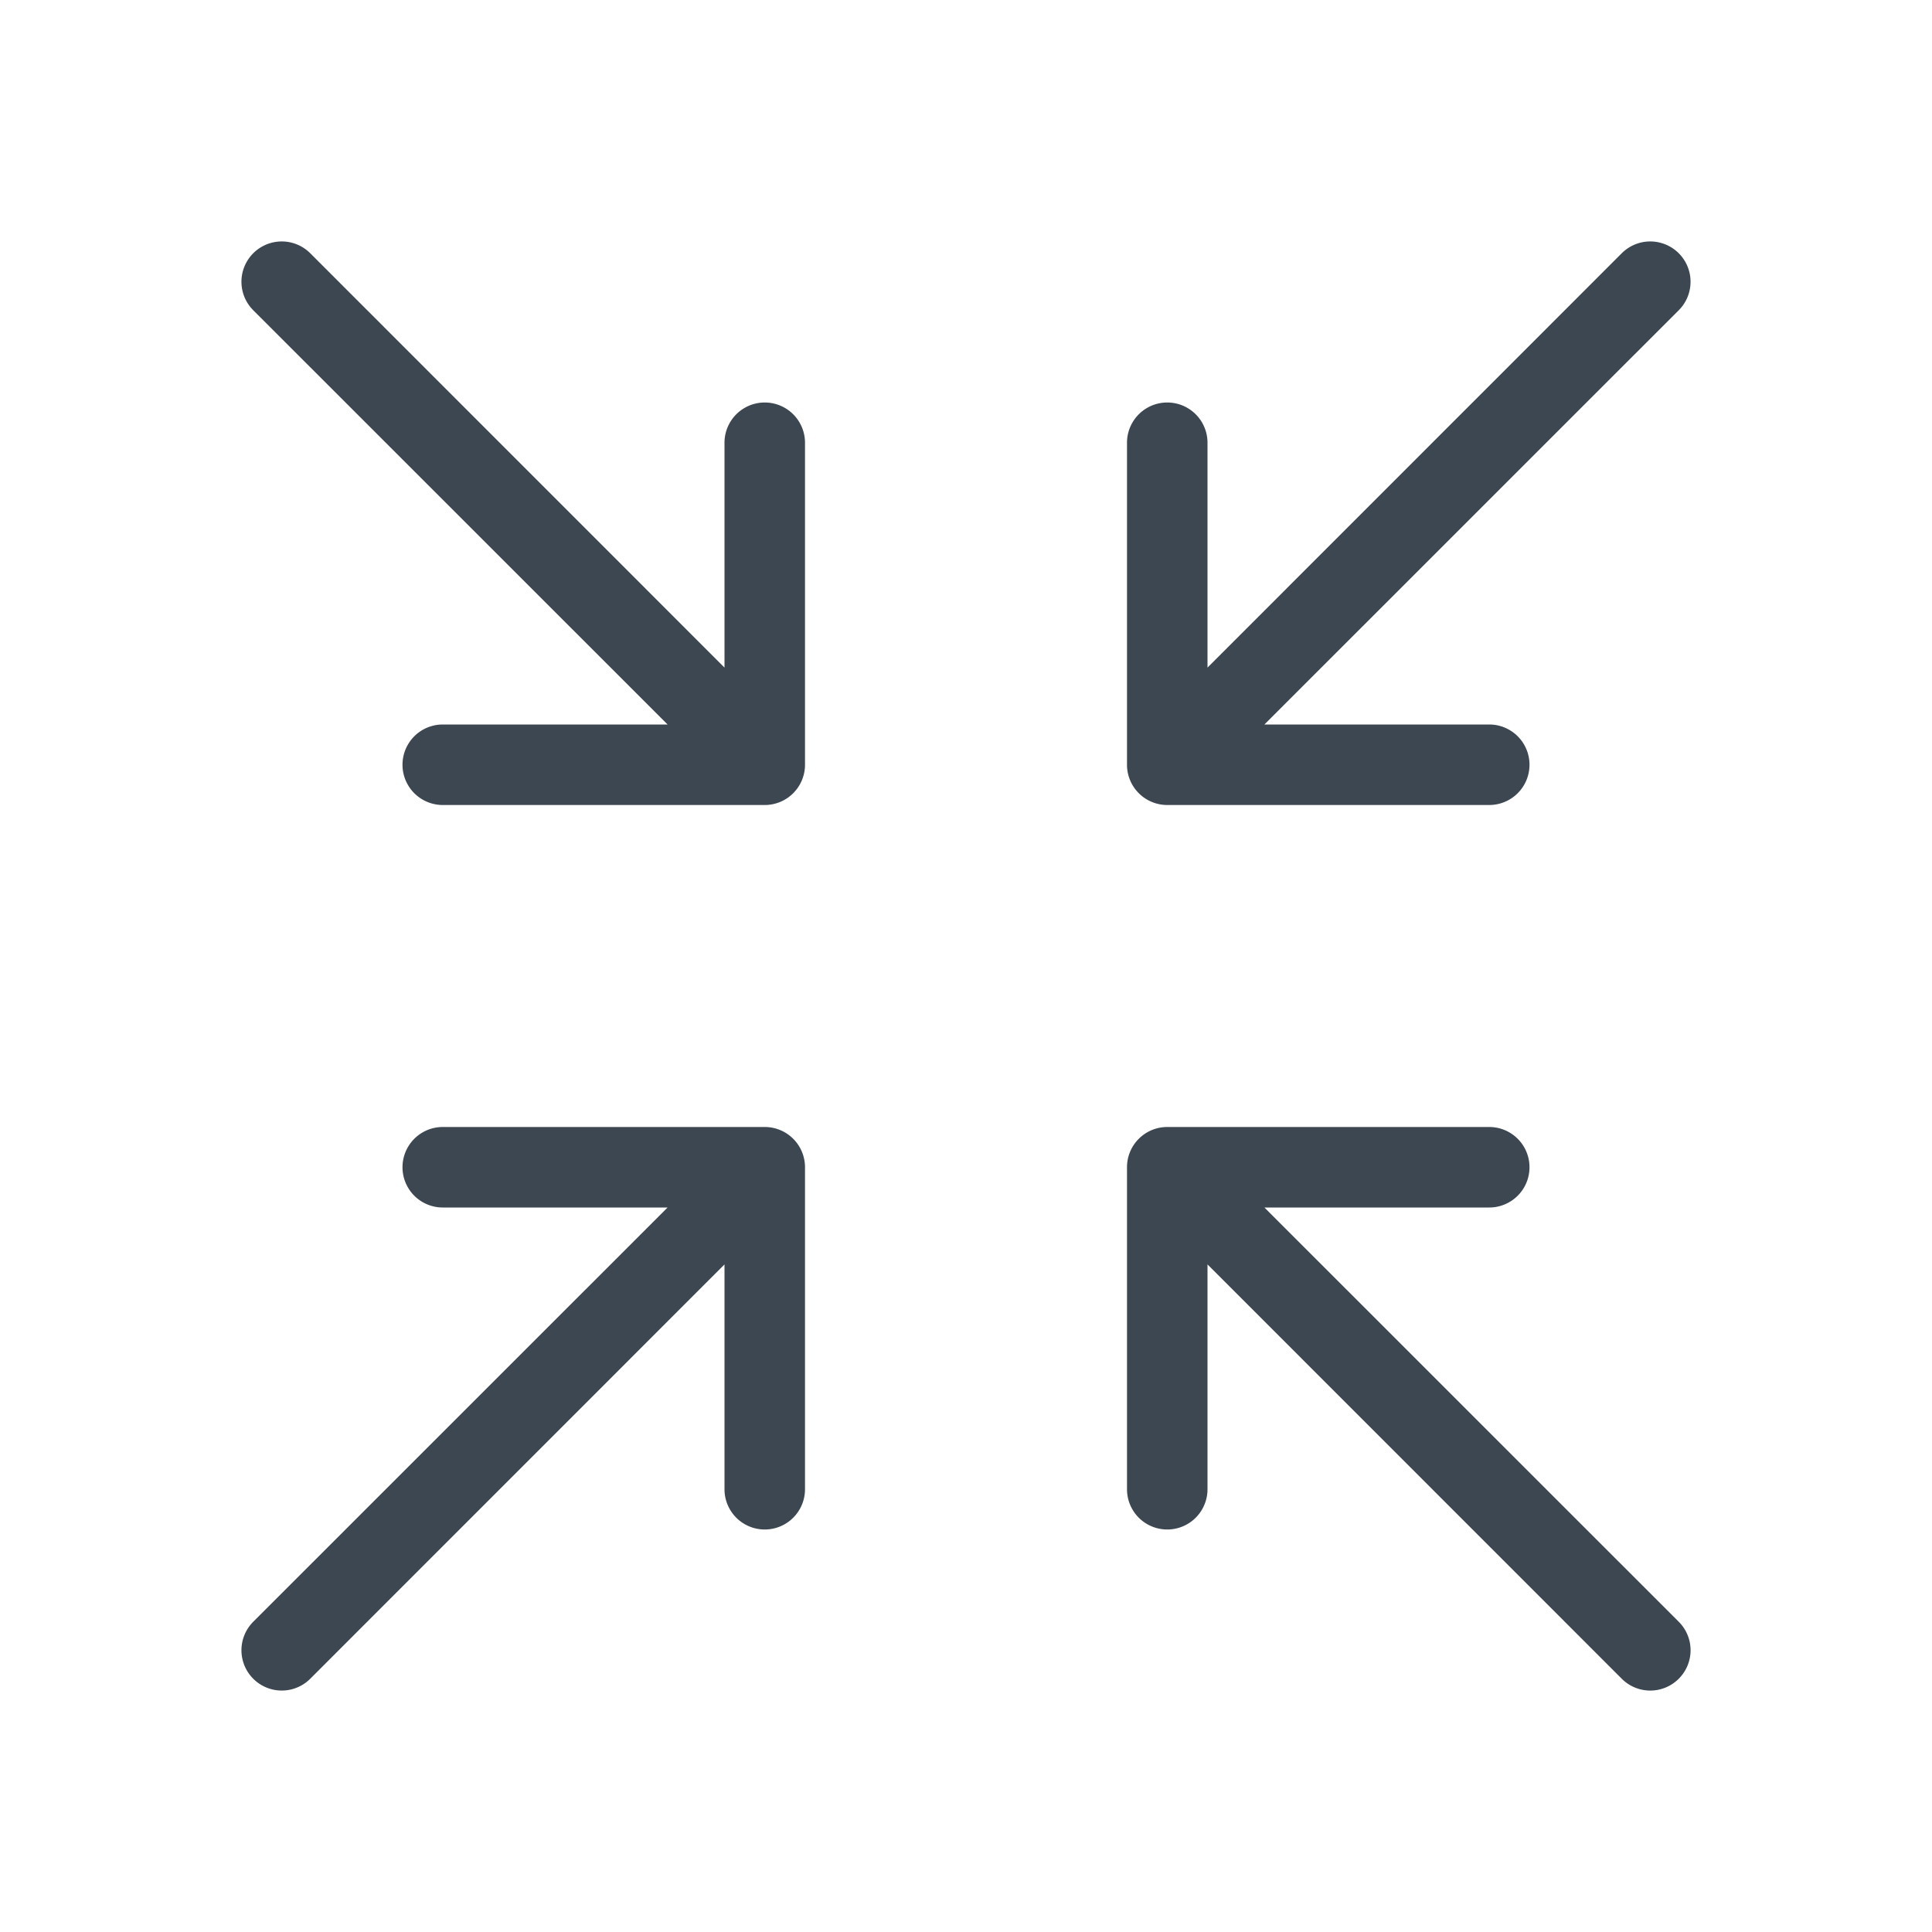 <svg viewBox="0 0 24 24" width="24" height="24" fill="#3d4752" xmlns="http://www.w3.org/2000/svg"><path d="M3.854 3.146a.5.5 0 10-.708.708L8.293 9H5.5a.5.5 0 000 1h4a.5.5 0 00.5-.5v-4a.5.5 0 10-1 0v2.793L3.854 3.146zM3.146 20.146a.5.5 0 00.708.708L9 15.707V18.5a.5.5 0 001 0v-4a.5.5 0 00-.5-.5h-4a.5.5 0 000 1h2.793l-5.147 5.146zM20.854 20.854a.5.5 0 01-.708 0L15 15.707V18.5a.5.5 0 01-1 0v-4a.5.5 0 01.5-.5h4a.5.5 0 010 1h-2.793l5.147 5.146a.5.5 0 010 .708zM20.854 3.854a.5.5 0 00-.708-.708L15 8.293V5.5a.5.5 0 00-1 0v4a.5.5 0 00.5.5h4a.5.5 0 000-1h-2.793l5.147-5.146z"></path></svg>